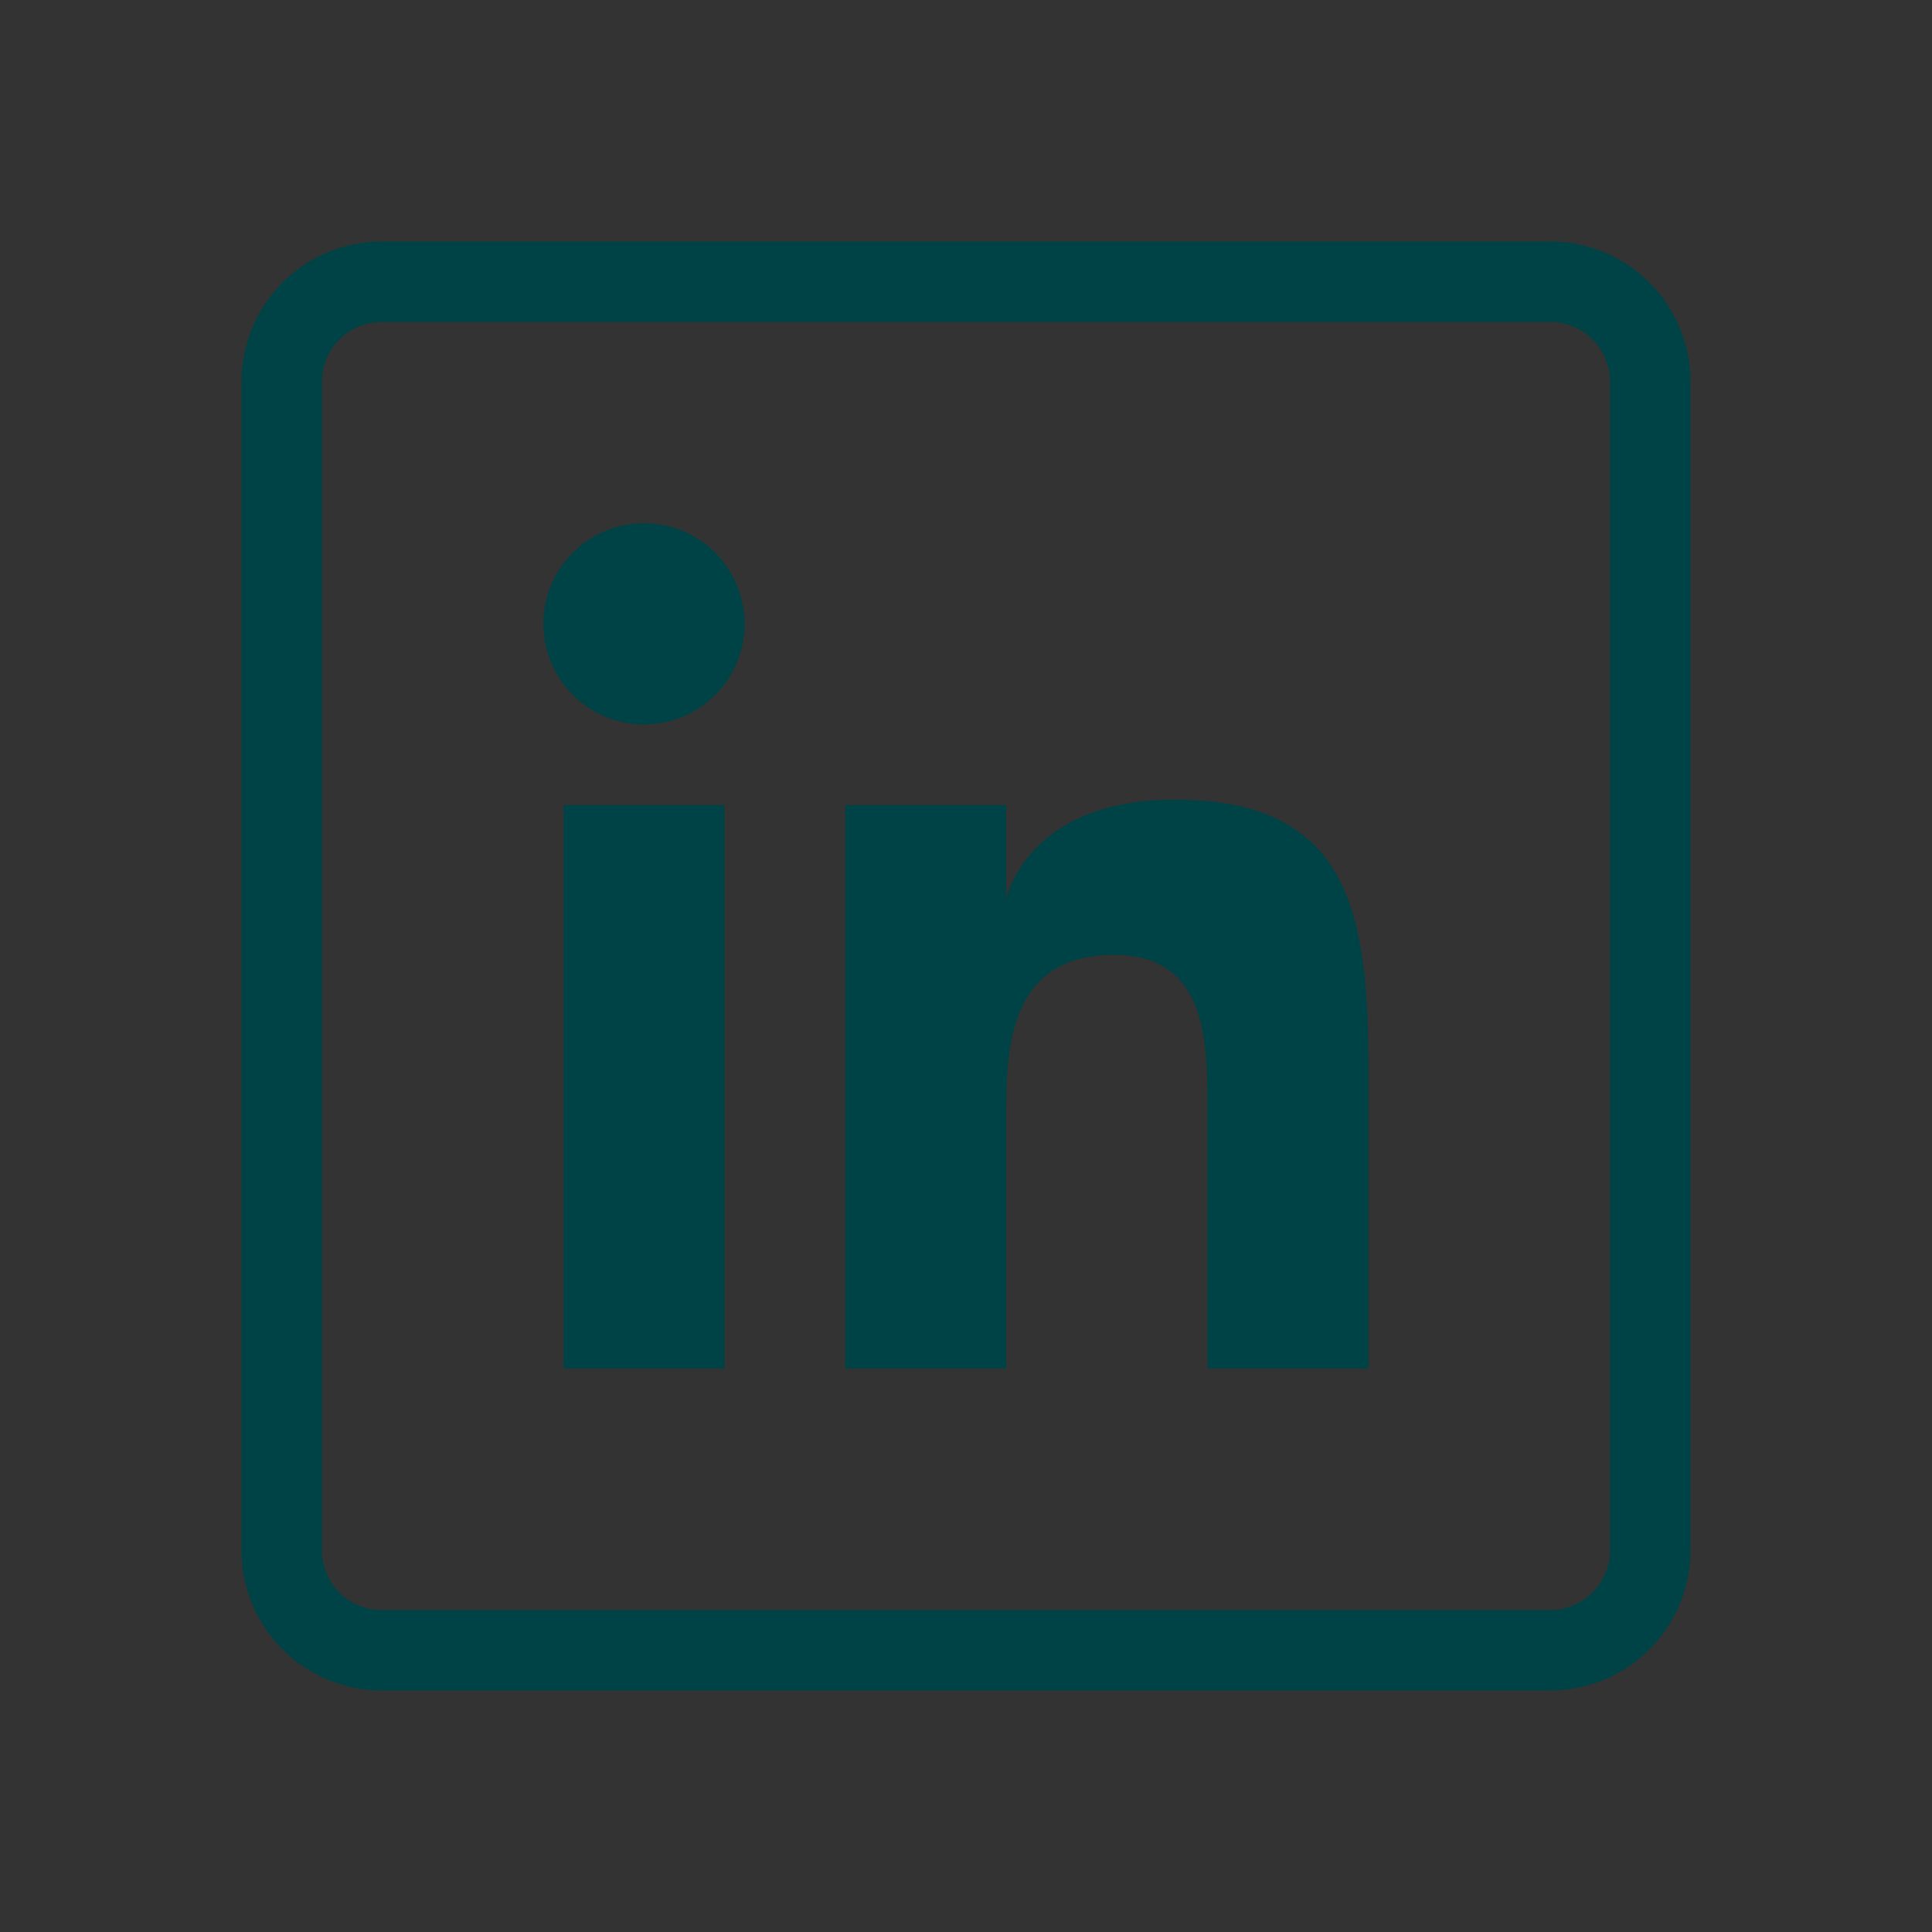 <svg
xmlns="http://www.w3.org/2000/svg"
xmlns:xlink="http://www.w3.org/1999/xlink"
width="48"
height="48"
viewBox="0 0 48 48">
  <rect x="0" y="0" width="48" height="48" fill="#333333" stroke="none"/>
  <defs>
    <symbol id="Icon-linkedin">
        
  <title class="" style="">Icon</title>
  <g class="" style="">
    <path d="M18,34H14V20h4V34Zm16,0H30V27.572c0-1.682,0-3.847-2.319-3.847-2.346,0-2.681,1.833-2.681,3.726V34H21V20h4v2.323s0.5-2.4,4.044-2.453C33.608,19.8,34,22.764,34,26.671V34Z"  class="" style=""/>
    <path d="M38.485,42H9.509A3.485,3.485,0,0,1,6,38.547V9.451A3.484,3.484,0,0,1,9.509,6H38.485A3.488,3.488,0,0,1,42,9.451v29.1A3.488,3.488,0,0,1,38.485,42ZM9.509,8A1.482,1.482,0,0,0,8,9.451v29.1A1.484,1.484,0,0,0,9.509,40H38.485A1.487,1.487,0,0,0,40,38.547V9.451A1.486,1.486,0,0,0,38.485,8H9.509Z"  class="" style=""/>
    <circle cx="16" cy="15.499" r="2.5"  class="" style=""/>
  </g>

    </symbol>
  </defs>
    <view id="default" viewBox="0 0 48 48"></view>
    <use data-variant="default" xlink:href="#Icon-linkedin" x="0" y="0" fill="#004346" />
    <view id="primary" viewBox="0 48 48 48"></view>
    <use data-variant="primary" xlink:href="#Icon-linkedin" x="0" y="48" fill="#FFCD05" />
    <view id="secondary" viewBox="0 96 48 48"></view>
    <use data-variant="secondary" xlink:href="#Icon-linkedin" x="0" y="96" fill="#478081" />
    <view id="dark" viewBox="0 144 48 48"></view>
    <use data-variant="dark" xlink:href="#Icon-linkedin" x="0" y="144" fill="#004346" />
    <view id="light" viewBox="0 192 48 48"></view>
    <use data-variant="light" xlink:href="#Icon-linkedin" x="0" y="192" fill="#FFFFFF" />
    <view id="correct" viewBox="0 240 48 48"></view>
    <use data-variant="correct" xlink:href="#Icon-linkedin" x="0" y="240" fill="#00928A" />
    <view id="error" viewBox="0 288 48 48"></view>
    <use data-variant="error" xlink:href="#Icon-linkedin" x="0" y="288" fill="#BD1903" />
    <view id="text" viewBox="0 336 48 48"></view>
    <use data-variant="text" xlink:href="#Icon-linkedin" x="0" y="336" fill="#000000" />
    <view id="neutral" viewBox="0 384 48 48"></view>
    <use data-variant="neutral" xlink:href="#Icon-linkedin" x="0" y="384" fill="#F5F3F1" />
    <view id="highlight" viewBox="0 432 48 48"></view>
    <use data-variant="highlight" xlink:href="#Icon-linkedin" x="0" y="432" fill="#FF6400" />
    <view id="border" viewBox="0 480 48 48"></view>
    <use data-variant="border" xlink:href="#Icon-linkedin" x="0" y="480" fill="#cdcbc3" />
    <view id="disabled" viewBox="0 528 48 48"></view>
    <use data-variant="disabled" xlink:href="#Icon-linkedin" x="0" y="528" fill="#737373" />
</svg>
